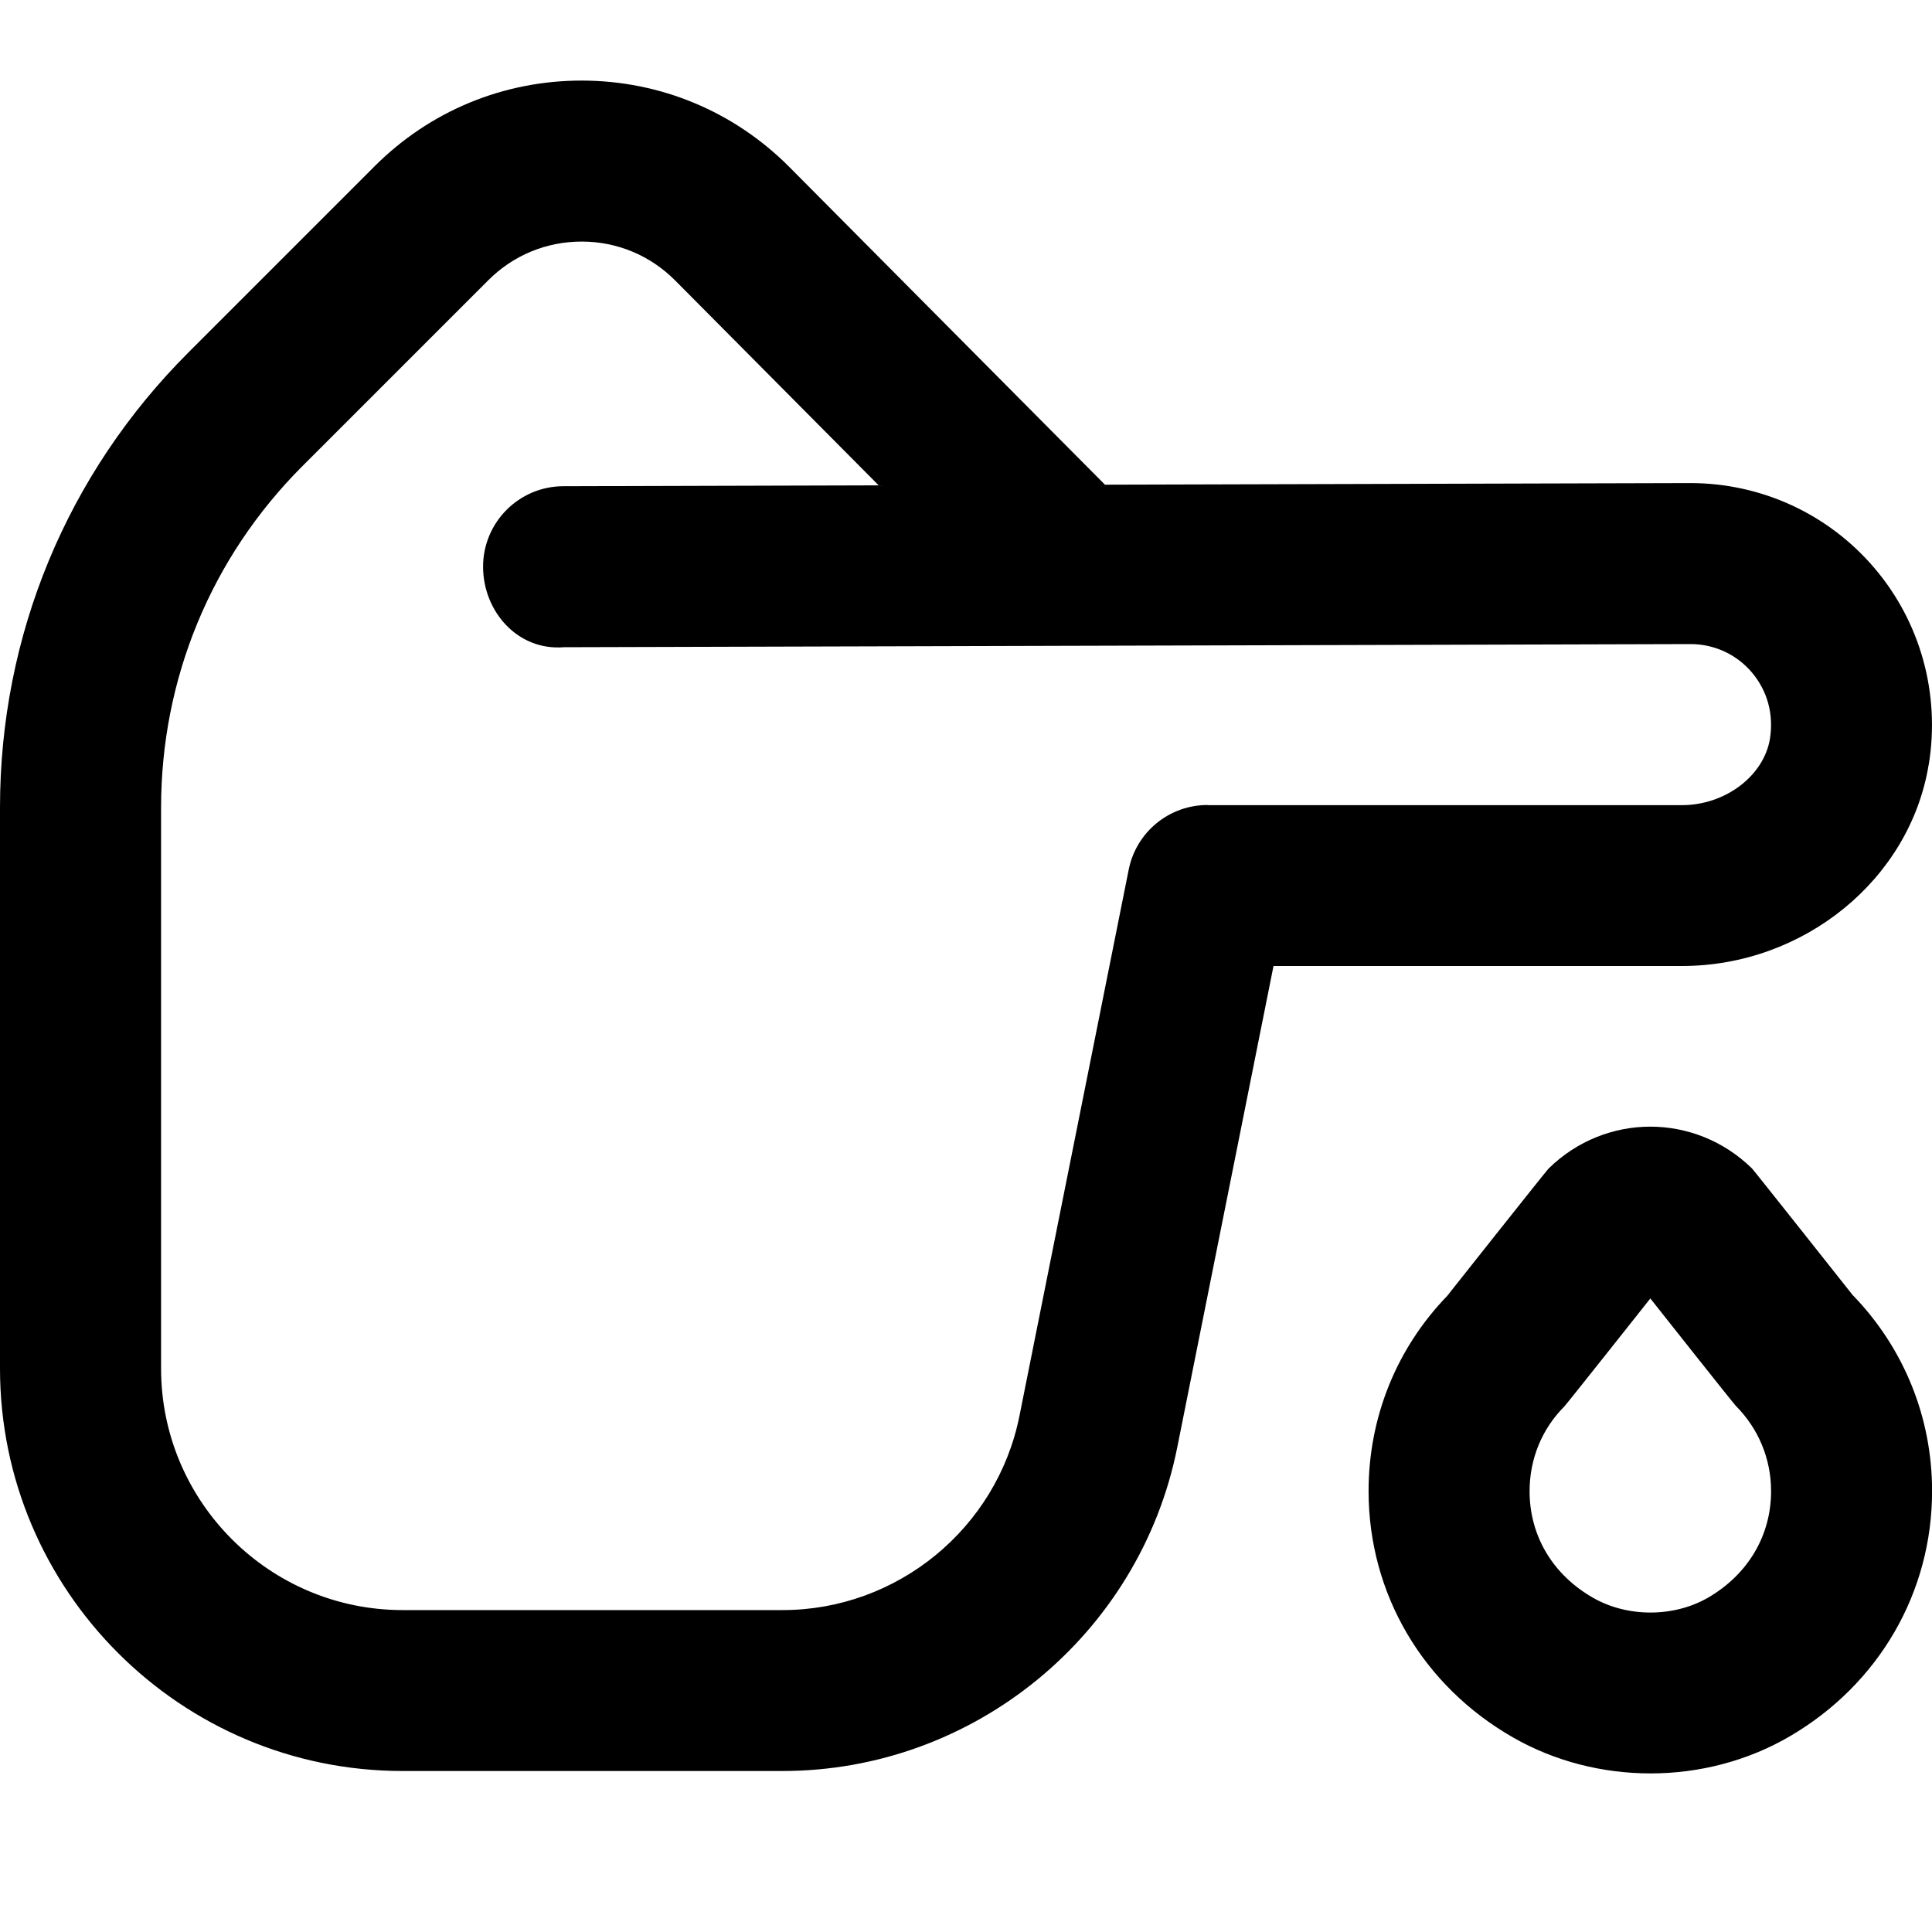 <?xml version="1.0" encoding="UTF-8"?>
<svg xmlns="http://www.w3.org/2000/svg" id="Layer_1" data-name="Layer 1" viewBox="0 0 24 24">
  <path d="m23.02,16.095s-1.227-1.55-1.257-1.581c-.708-.691-1.816-.691-2.524,0-.031.03-1.263,1.586-1.263,1.586-.629.651-.975,1.509-.975,2.423,0,1.273.671,2.417,1.794,3.06.52.298,1.114.447,1.708.447.607,0,1.214-.156,1.741-.467,1.101-.648,1.757-1.785,1.757-3.04,0-.914-.348-1.773-.98-2.429Zm-1.792,3.746c-.429.252-1.008.254-1.439.007-.5-.286-.788-.769-.788-1.324,0-.401.154-.775.433-1.054.028-.028,1.067-1.34,1.067-1.34,0,0,1.033,1.306,1.061,1.333.283.284.439.66.439,1.061,0,.547-.282,1.027-.773,1.317Zm2.732-10.344c.143-.879-.103-1.768-.674-2.439-.571-.672-1.404-1.057-2.289-1.057l-7.271.02-3.919-3.945c-.687-.691-1.602-1.073-2.576-1.075h-.006c-.972,0-1.886.378-2.573,1.066l-2.308,2.308C.832,5.884,0,7.894,0,10.031v6.969c0,2.757,2.243,5,5,5h4.721c2.375,0,4.437-1.69,4.903-4.019l1.196-5.981h5.073c1.516,0,2.834-1.076,3.066-2.503Zm-8.959.503c-.477,0-.887.336-.98.804l-1.357,6.785c-.28,1.397-1.517,2.412-2.942,2.412h-4.721c-1.654,0-3-1.346-3-3v-6.969c0-1.603.624-3.11,1.757-4.243l2.308-2.308c.31-.31.721-.48,1.159-.48h.002c.439,0,.851.172,1.161.484l2.527,2.544-3.917.011c-.552.001-.999.451-.997,1.003.002.552.428,1.043,1.003.997l13.997-.039c.294,0,.572.128.762.353.193.228.272.52.224.823-.076.462-.556.825-1.093.825h-5.893Z"/>
</svg>
